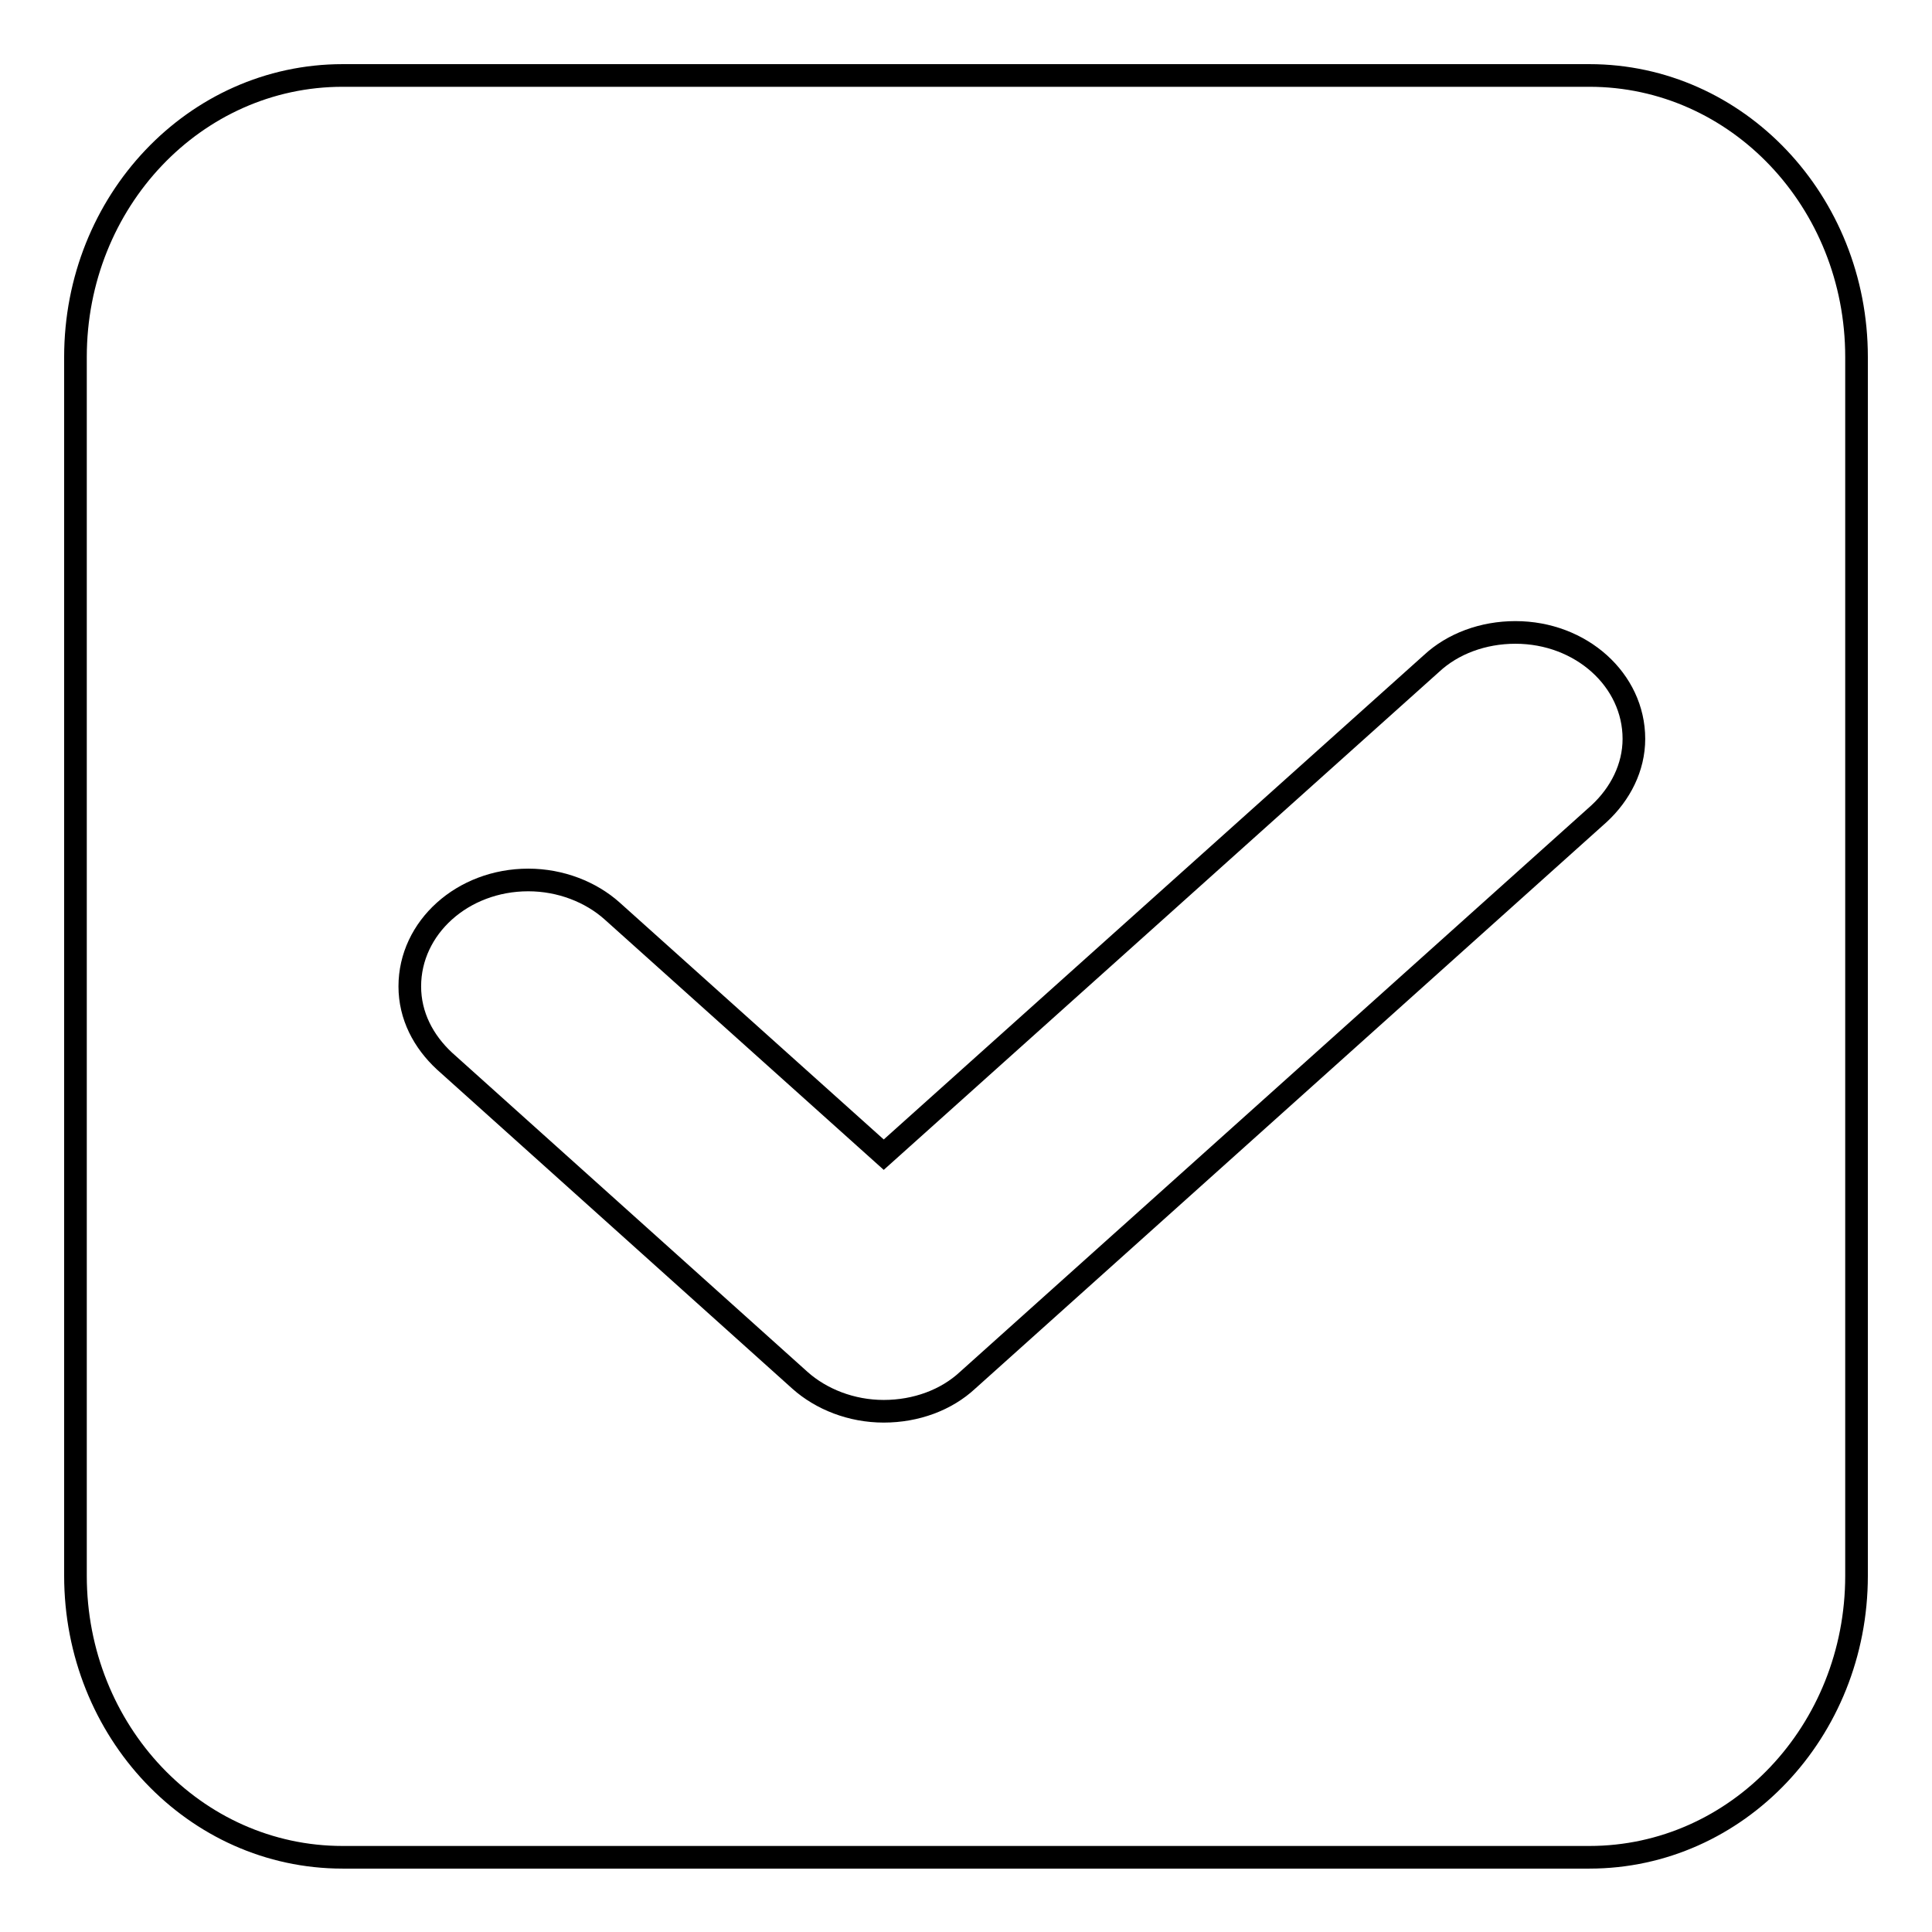 <?xml version="1.0" encoding="utf-8"?>
<!-- Svg Vector Icons : http://www.onlinewebfonts.com/icon -->
<!DOCTYPE svg PUBLIC "-//W3C//DTD SVG 1.1//EN" "http://www.w3.org/Graphics/SVG/1.1/DTD/svg11.dtd">
<svg version="1.1" xmlns="http://www.w3.org/2000/svg" xmlns:xlink="http://www.w3.org/1999/xlink" x="0px" y="0px" viewBox="0 0 256 256" enable-background="new 0 0 256 256" xml:space="preserve">
<g><g><path stroke-width="3" fill-opacity="0" stroke="#000000"  d="M210.6,10H45.4C25.8,10,10,26.7,10,47.3v161.5c0,20.6,15.8,37.3,35.4,37.3h165.2c19.6,0,35.4-16.7,35.4-37.3V47.3C246,26.7,230.2,10,210.6,10z M211.9,107.8l-83.7,75.1c-2.8,2.6-6.8,4.1-11.1,4.1s-8.3-1.6-11.1-4.1l-47.1-42.3c-2.8-2.6-4.6-6-4.6-9.9c0-7.8,7-14.1,15.7-14.1c4.3,0,8.3,1.6,11.1,4.1l36,32.3l72.6-65.1c2.8-2.6,6.8-4.1,11.1-4.1c8.7,0,15.7,6.3,15.7,14.1C216.5,101.7,214.7,105.2,211.9,107.8z"/></g></g>
</svg>